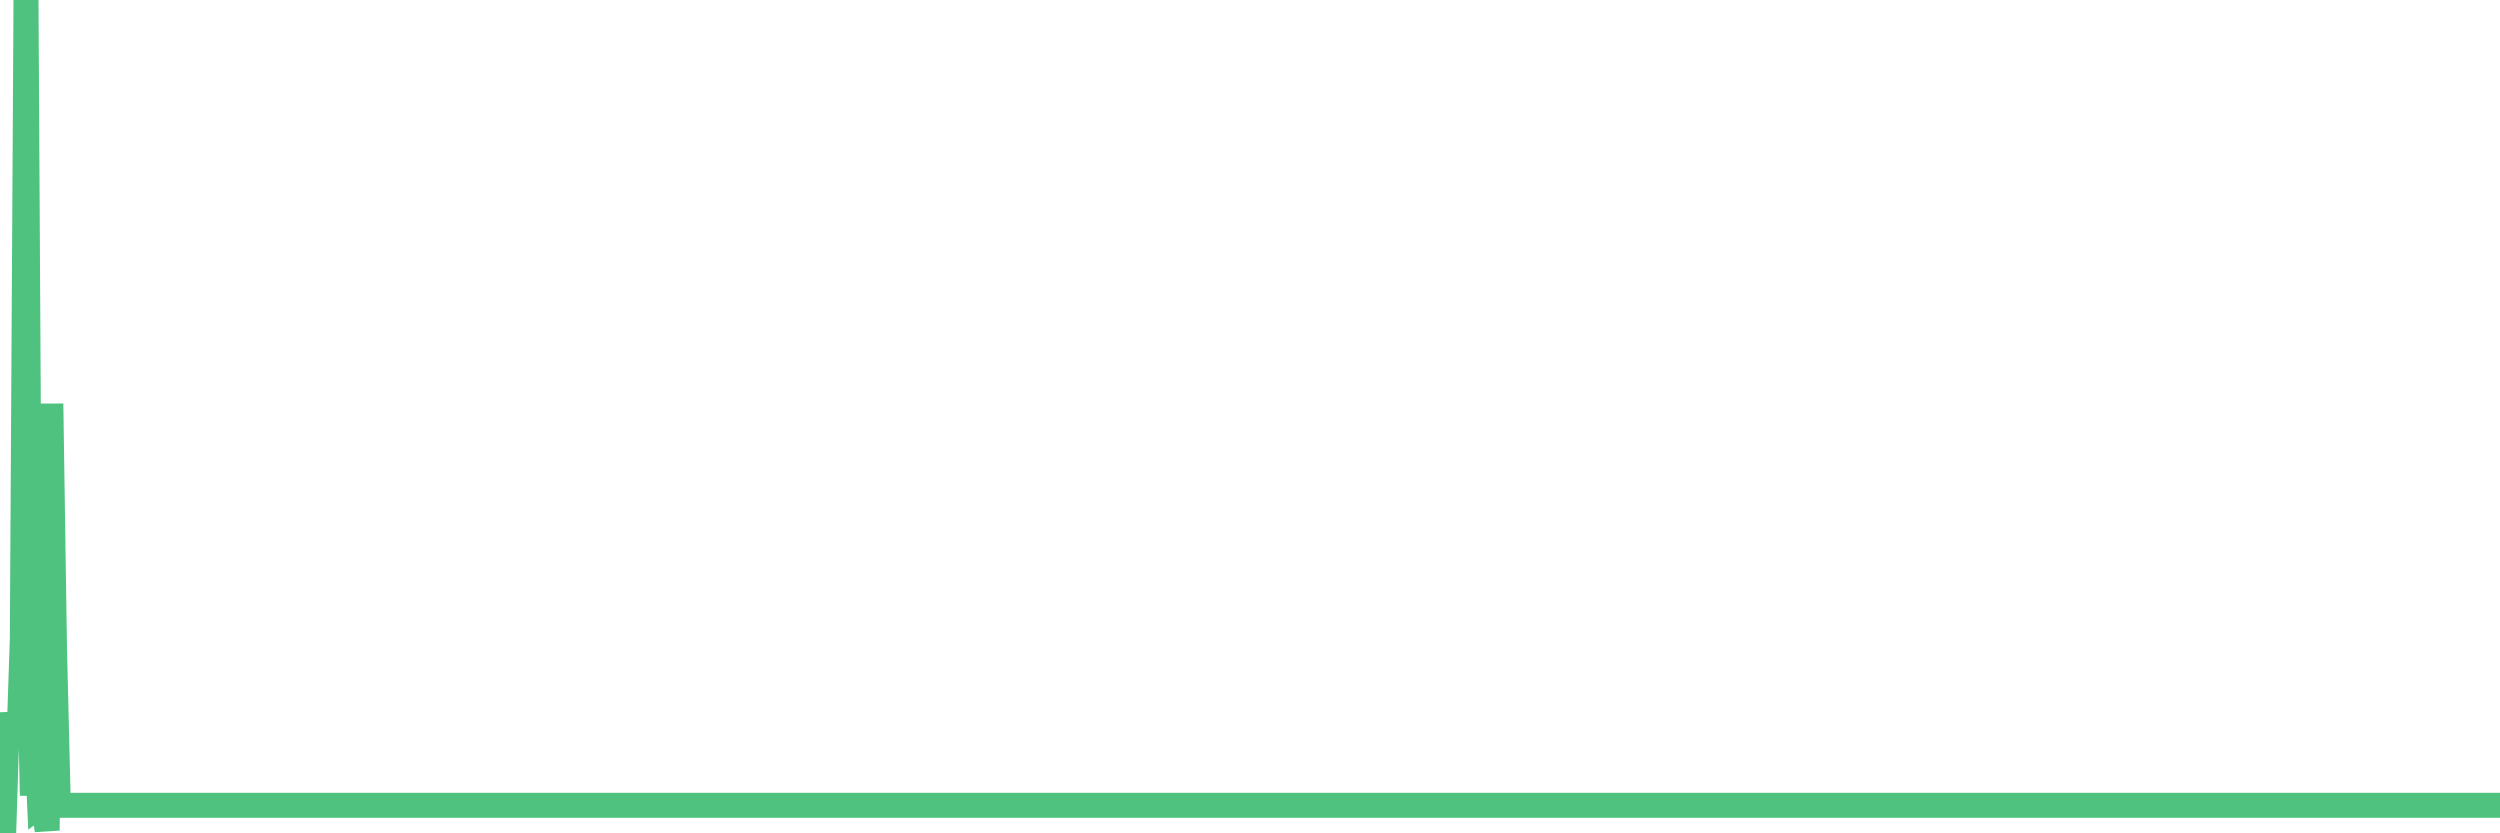 <?xml version="1.0"?><svg width="150px" height="50px" xmlns="http://www.w3.org/2000/svg" xmlns:xlink="http://www.w3.org/1999/xlink"> <polyline fill="none" stroke="#4fc280" stroke-width="1.5px" stroke-linecap="round" stroke-miterlimit="5" points="0.00,49.67 0.22,50.00 0.45,42.77 0.67,44.77 0.89,43.33 1.12,44.88 1.34,38.32 1.56,0.00 1.79,40.44 1.94,47.73 2.16,43.43 2.38,48.34 2.61,48.17 2.83,49.83 3.05,24.22 3.27,38.96 3.50,48.32 3.65,48.32 3.87,48.32 4.09,48.32 4.32,48.32 4.54,48.32 4.76,48.32 4.99,48.32 5.21,48.32 5.36,48.32 5.58,48.32 5.81,48.32 6.03,48.32 6.25,48.32 6.48,48.32 6.70,48.32 6.92,48.32 7.07,48.32 7.29,48.32 7.52,48.32 7.74,48.32 7.96,48.32 8.19,48.32 8.41,48.32 8.63,48.32 8.78,48.32 9.01,48.32 9.23,48.32 9.45,48.32 9.68,48.32 9.90,48.32 10.12,48.32 10.35,48.32 10.49,48.32 10.72,48.32 10.94,48.32 11.16,48.32 11.39,48.32 11.61,48.32 11.83,48.32 12.06,48.32 12.21,48.32 12.43,48.32 12.65,48.32 12.88,48.32 13.10,48.32 13.32,48.32 13.55,48.32 13.77,48.32 13.92,48.32 14.14,48.32 14.37,48.32 14.59,48.32 14.81,48.32 15.03,48.32 15.26,48.32 15.48,48.32 15.63,48.32 15.85,48.32 16.08,48.32 16.30,48.32 16.52,48.32 16.75,48.32 16.97,48.32 17.19,48.32 17.42,48.32 17.57,48.32 17.79,48.32 18.01,48.32 18.24,48.32 18.46,48.32 18.68,48.32 18.91,48.32 19.13,48.32 19.28,48.32 19.50,48.32 19.72,48.32 19.95,48.32 20.17,48.32 20.39,48.32 20.62,48.32 20.84,48.32 20.99,48.32 21.21,48.32 21.44,48.32 21.66,48.32 21.88,48.32 22.11,48.32 22.33,48.32 22.55,48.32 22.70,48.32 22.92,48.32 23.15,48.32 23.37,48.32 23.59,48.32 23.82,48.32 24.04,48.32 24.26,48.32 24.41,48.32 24.64,48.32 24.86,48.32 25.08,48.32 25.31,48.32 25.53,48.32 25.75,48.32 25.98,48.32 26.13,48.32 26.35,48.32 26.57,48.32 26.80,48.32 27.02,48.32 27.24,48.32 27.46,48.32 27.69,48.32 27.84,48.32 28.06,48.32 28.28,48.32 28.51,48.32 28.73,48.32 28.95,48.32 29.18,48.32 29.40,48.32 29.55,48.32 29.77,48.32 30.00,48.32 30.22,48.32 30.44,48.32 30.67,48.32 30.89,48.32 31.11,48.32 31.26,48.32 31.48,48.32 31.71,48.32 31.93,48.32 32.15,48.32 32.38,48.32 32.60,48.32 32.82,48.32 33.05,48.32 33.20,48.32 33.42,48.32 33.64,48.32 33.87,48.32 34.09,48.32 34.31,48.32 34.54,48.32 34.76,48.32 34.91,48.32 35.13,48.32 35.35,48.32 35.58,48.32 35.80,48.32 36.02,48.32 36.25,48.32 36.47,48.32 36.62,48.32 36.84,48.32 37.07,48.32 37.29,48.32 37.51,48.32 37.74,48.32 37.96,48.32 38.18,48.32 38.33,48.32 38.56,48.32 38.78,48.32 39.00,48.32 39.22,48.32 39.45,48.32 39.67,48.32 39.89,48.32 40.04,48.32 40.27,48.32 40.49,48.32 40.71,48.32 40.94,48.32 41.16,48.32 41.38,48.32 41.61,48.32 41.76,48.32 41.98,48.32 42.20,48.32 42.43,48.32 42.65,48.32 42.87,48.32 43.10,48.32 43.32,48.32 43.47,48.32 43.69,48.32 43.91,48.32 44.14,48.32 44.36,48.32 44.58,48.32 44.81,48.32 45.03,48.32 45.18,48.32 45.40,48.32 45.63,48.32 45.85,48.32 46.07,48.32 46.30,48.32 46.52,48.32 46.74,48.32 46.89,48.32 47.11,48.32 47.34,48.32 47.56,48.32 47.78,48.32 48.01,48.32 48.23,48.32 48.45,48.32 48.68,48.32 48.83,48.32 49.05,48.32 49.27,48.32 49.50,48.32 49.72,48.32 49.94,48.32 50.17,48.32 50.39,48.32 50.54,48.32 50.76,48.32 50.98,48.32 51.21,48.32 51.43,48.32 51.65,48.32 51.88,48.32 52.10,48.32 52.25,48.32 52.47,48.32 52.70,48.32 52.92,48.32 53.14,48.32 53.37,48.32 53.59,48.32 53.81,48.32 53.96,48.32 54.19,48.32 54.41,48.32 54.63,48.32 54.86,48.32 55.08,48.32 55.30,48.32 55.53,48.32 55.67,48.32 55.90,48.32 56.12,48.32 56.34,48.32 56.57,48.32 56.79,48.32 57.01,48.32 57.24,48.32 57.39,48.32 57.61,48.32 57.83,48.32 58.06,48.32 58.28,48.32 58.50,48.32 58.73,48.32 58.95,48.32 59.10,48.32 59.32,48.32 59.54,48.32 59.77,48.32 59.99,48.32 60.21,48.32 60.44,48.32 60.66,48.32 60.81,48.32 61.03,48.32 61.26,48.32 61.48,48.32 61.70,48.32 61.93,48.32 62.15,48.32 62.37,48.32 62.52,48.32 62.75,48.32 62.97,48.32 63.19,48.32 63.41,48.32 63.64,48.32 63.86,48.32 64.08,48.32 64.23,48.32 64.46,48.32 64.68,48.32 64.90,48.32 65.13,48.32 65.35,48.32 65.57,48.32 65.80,48.32 66.02,48.32 66.17,48.32 66.39,48.32 66.62,48.32 66.84,48.32 67.06,48.32 67.29,48.32 67.51,48.32 67.73,48.32 67.88,48.32 68.10,48.32 68.33,48.32 68.55,48.32 68.77,48.32 69.00,48.32 69.22,48.32 69.44,48.32 69.59,48.32 69.82,48.32 70.04,48.32 70.26,48.32 70.49,48.32 70.71,48.32 70.93,48.32 71.16,48.32 71.30,48.32 71.53,48.32 71.75,48.32 71.97,48.32 72.20,48.32 72.42,48.32 72.64,48.32 72.87,48.32 73.02,48.32 73.24,48.32 73.46,48.32 73.69,48.32 73.91,48.32 74.13,48.32 74.36,48.32 74.58,48.32 74.73,48.32 74.95,48.32 75.17,48.32 75.40,48.32 75.62,48.32 75.84,48.32 76.07,48.32 76.29,48.32 76.44,48.32 76.66,48.32 76.89,48.32 77.11,48.32 77.33,48.32 77.56,48.32 77.78,48.32 78.00,48.32 78.15,48.32 78.38,48.32 78.60,48.32 78.82,48.32 79.05,48.32 79.27,48.32 79.49,48.32 79.72,48.32 79.86,48.32 80.09,48.32 80.31,48.32 80.53,48.32 80.76,48.32 80.98,48.32 81.20,48.32 81.43,48.32 81.65,48.32 81.80,48.32 82.02,48.32 82.25,48.32 82.47,48.32 82.69,48.32 82.92,48.32 83.14,48.32 83.36,48.32 83.51,48.32 83.73,48.32 83.96,48.32 84.18,48.32 84.40,48.32 84.63,48.32 84.85,48.32 85.07,48.32 85.22,48.32 85.45,48.32 85.67,48.32 85.89,48.32 86.12,48.32 86.34,48.32 86.56,48.32 86.79,48.32 86.93,48.32 87.16,48.32 87.38,48.32 87.60,48.32 87.83,48.32 88.05,48.32 88.27,48.32 88.50,48.32 88.65,48.32 88.87,48.32 89.09,48.32 89.32,48.32 89.54,48.32 89.76,48.32 89.99,48.32 90.21,48.32 90.36,48.32 90.58,48.32 90.81,48.32 91.03,48.32 91.25,48.32 91.48,48.32 91.70,48.32 91.92,48.32 92.07,48.32 92.29,48.32 92.52,48.32 92.74,48.32 92.96,48.32 93.19,48.32 93.41,48.32 93.63,48.32 93.78,48.32 94.01,48.32 94.23,48.32 94.45,48.32 94.68,48.32 94.90,48.32 95.12,48.32 95.35,48.32 95.49,48.32 95.72,48.32 95.94,48.32 96.16,48.32 96.39,48.32 96.61,48.32 96.83,48.32 97.06,48.32 97.28,48.32 97.43,48.32 97.65,48.32 97.88,48.32 98.10,48.32 98.32,48.32 98.55,48.32 98.77,48.32 98.99,48.32 99.14,48.32 99.36,48.32 99.59,48.32 99.81,48.32 100.03,48.32 100.26,48.32 100.48,48.32 100.70,48.32 100.85,48.32 101.08,48.32 101.30,48.32 101.52,48.32 101.75,48.32 101.97,48.32 102.19,48.32 102.42,48.32 102.57,48.32 102.79,48.32 103.01,48.32 103.24,48.32 103.46,48.32 103.68,48.32 103.91,48.32 104.13,48.32 104.28,48.32 104.50,48.32 104.72,48.32 104.95,48.32 105.17,48.32 105.39,48.32 105.62,48.32 105.84,48.32 105.99,48.32 106.21,48.32 106.44,48.32 106.66,48.32 106.88,48.32 107.11,48.32 107.33,48.32 107.55,48.32 107.70,48.32 107.92,48.32 108.15,48.32 108.37,48.32 108.59,48.32 108.82,48.32 109.04,48.32 109.26,48.32 109.41,48.32 109.64,48.32 109.86,48.32 110.08,48.32 110.31,48.32 110.53,48.32 110.75,48.32 110.98,48.32 111.12,48.32 111.35,48.32 111.57,48.32 111.79,48.32 112.02,48.32 112.24,48.32 112.46,48.32 112.69,48.32 112.91,48.32 113.06,48.32 113.28,48.32 113.51,48.32 113.73,48.32 113.95,48.32 114.18,48.32 114.40,48.32 114.62,48.32 114.77,48.32 115.00,48.32 115.22,48.32 115.44,48.32 115.67,48.32 115.89,48.32 116.11,48.32 116.34,48.32 116.48,48.32 116.71,48.32 116.93,48.32 117.15,48.32 117.38,48.32 117.60,48.32 117.82,48.32 118.05,48.32 118.20,48.32 118.42,48.32 118.64,48.32 118.87,48.32 119.09,48.32 119.31,48.32 119.54,48.32 119.76,48.32 119.91,48.32 120.13,48.32 120.35,48.32 120.58,48.32 120.80,48.32 121.02,48.32 121.25,48.32 121.47,48.32 121.62,48.32 121.84,48.32 122.07,48.32 122.29,48.32 122.51,48.32 122.74,48.32 122.96,48.32 123.18,48.32 123.33,48.32 123.55,48.32 123.78,48.32 124.00,48.32 124.22,48.32 124.45,48.32 124.67,48.32 124.89,48.32 125.04,48.32 125.27,48.32 125.49,48.32 125.71,48.32 125.94,48.32 126.16,48.32 126.38,48.32 126.61,48.32 126.76,48.32 126.98,48.32 127.20,48.32 127.43,48.32 127.65,48.32 127.87,48.32 128.10,48.32 128.32,48.32 128.47,48.32 128.69,48.32 128.91,48.32 129.14,48.32 129.36,48.32 129.58,48.32 129.81,48.32 130.03,48.32 130.25,48.32 130.40,48.32 130.63,48.32 130.85,48.32 131.07,48.32 131.30,48.32 131.52,48.32 131.74,48.32 131.97,48.32 132.11,48.32 132.34,48.32 132.56,48.32 132.78,48.32 133.01,48.32 133.23,48.32 133.45,48.32 133.68,48.32 133.83,48.32 134.05,48.32 134.27,48.32 134.50,48.32 134.72,48.32 134.94,48.32 135.17,48.32 135.39,48.32 135.54,48.32 135.76,48.32 135.98,48.32 136.21,48.32 136.43,48.32 136.65,48.32 136.88,48.32 137.10,48.32 137.25,48.32 137.47,48.32 137.70,48.32 137.92,48.32 138.14,48.32 138.37,48.32 138.59,48.32 138.81,48.32 138.96,48.32 139.19,48.32 139.41,48.32 139.63,48.32 139.86,48.32 140.08,48.32 140.30,48.32 140.52,48.32 140.67,48.32 140.90,48.32 141.12,48.32 141.34,48.32 141.57,48.32 141.79,48.32 142.01,48.32 142.24,48.32 142.39,48.32 142.61,48.32 142.83,48.32 143.06,48.32 143.28,48.32 143.50,48.32 143.73,48.32 143.95,48.32 144.10,48.32 144.32,48.32 144.54,48.32 144.77,48.32 144.99,48.32 145.21,48.32 145.44,48.32 145.66,48.32 145.88,48.32 146.03,48.32 146.26,48.32 146.48,48.32 146.70,48.32 146.93,48.32 147.15,48.32 147.37,48.32 147.60,48.32 147.74,48.32 147.97,48.32 148.19,48.32 148.41,48.32 148.64,48.32 148.86,48.32 149.08,48.32 149.31,48.32 149.46,48.32 149.68,48.32 149.90,48.32 150.00,48.32 "/></svg>